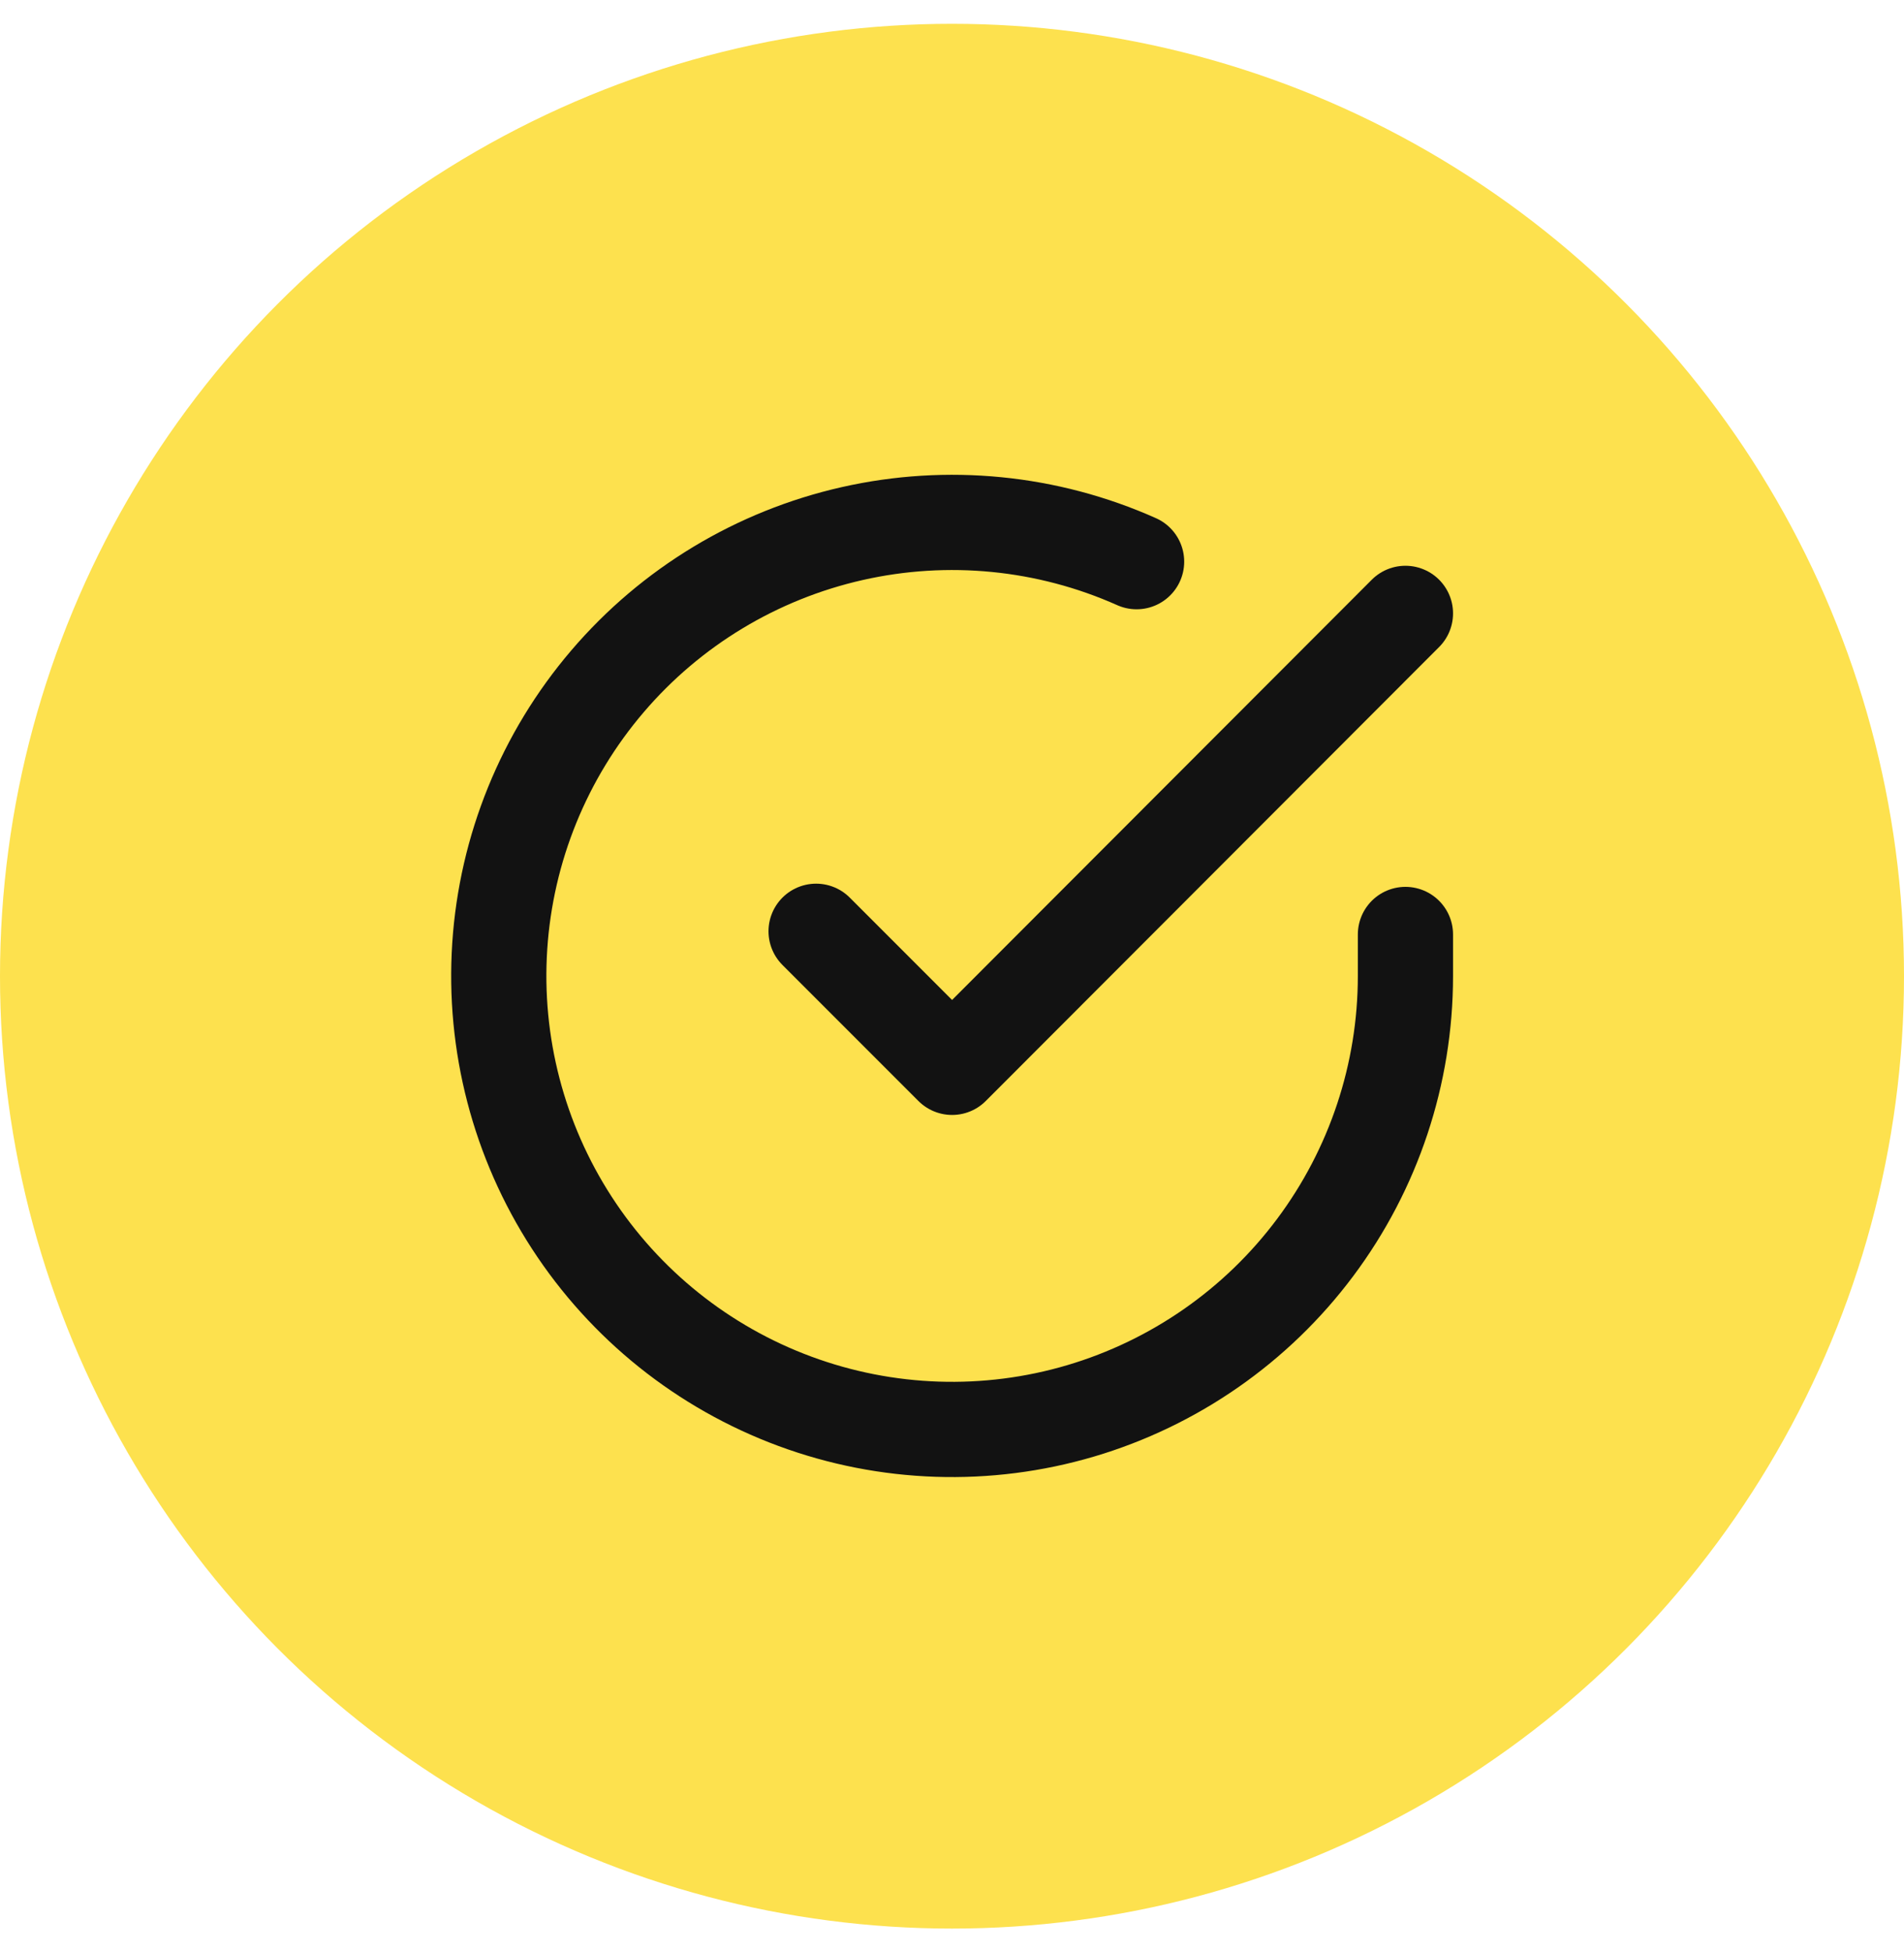 <svg width="40" height="41" viewBox="0 0 40 41" fill="none" xmlns="http://www.w3.org/2000/svg">
<circle cx="20" cy="20.5" r="20" fill="#FDE14E"/>
<g clip-path="url(#clip0_589_554)">
<path d="M29.526 19.624V20.5C29.525 22.554 28.86 24.552 27.63 26.197C26.401 27.842 24.672 29.045 22.703 29.628C20.733 30.21 18.628 30.14 16.702 29.428C14.775 28.716 13.131 27.401 12.013 25.678C10.895 23.955 10.364 21.917 10.499 19.868C10.634 17.819 11.428 15.868 12.763 14.307C14.097 12.745 15.9 11.658 17.904 11.205C19.907 10.752 22.003 10.959 23.878 11.795" stroke="#121212" stroke-width="2" stroke-linecap="round" stroke-linejoin="round"/>
<path d="M29.526 12.881L20.002 22.414L17.145 19.557" stroke="#121212" stroke-width="2" stroke-linecap="round" stroke-linejoin="round"/>
</g>
<defs>
<clipPath id="clip0_589_554">
<rect width="22.857" height="22.857" fill="white" transform="translate(8.572 9.071)"/>
</clipPath>
</defs>
</svg>

